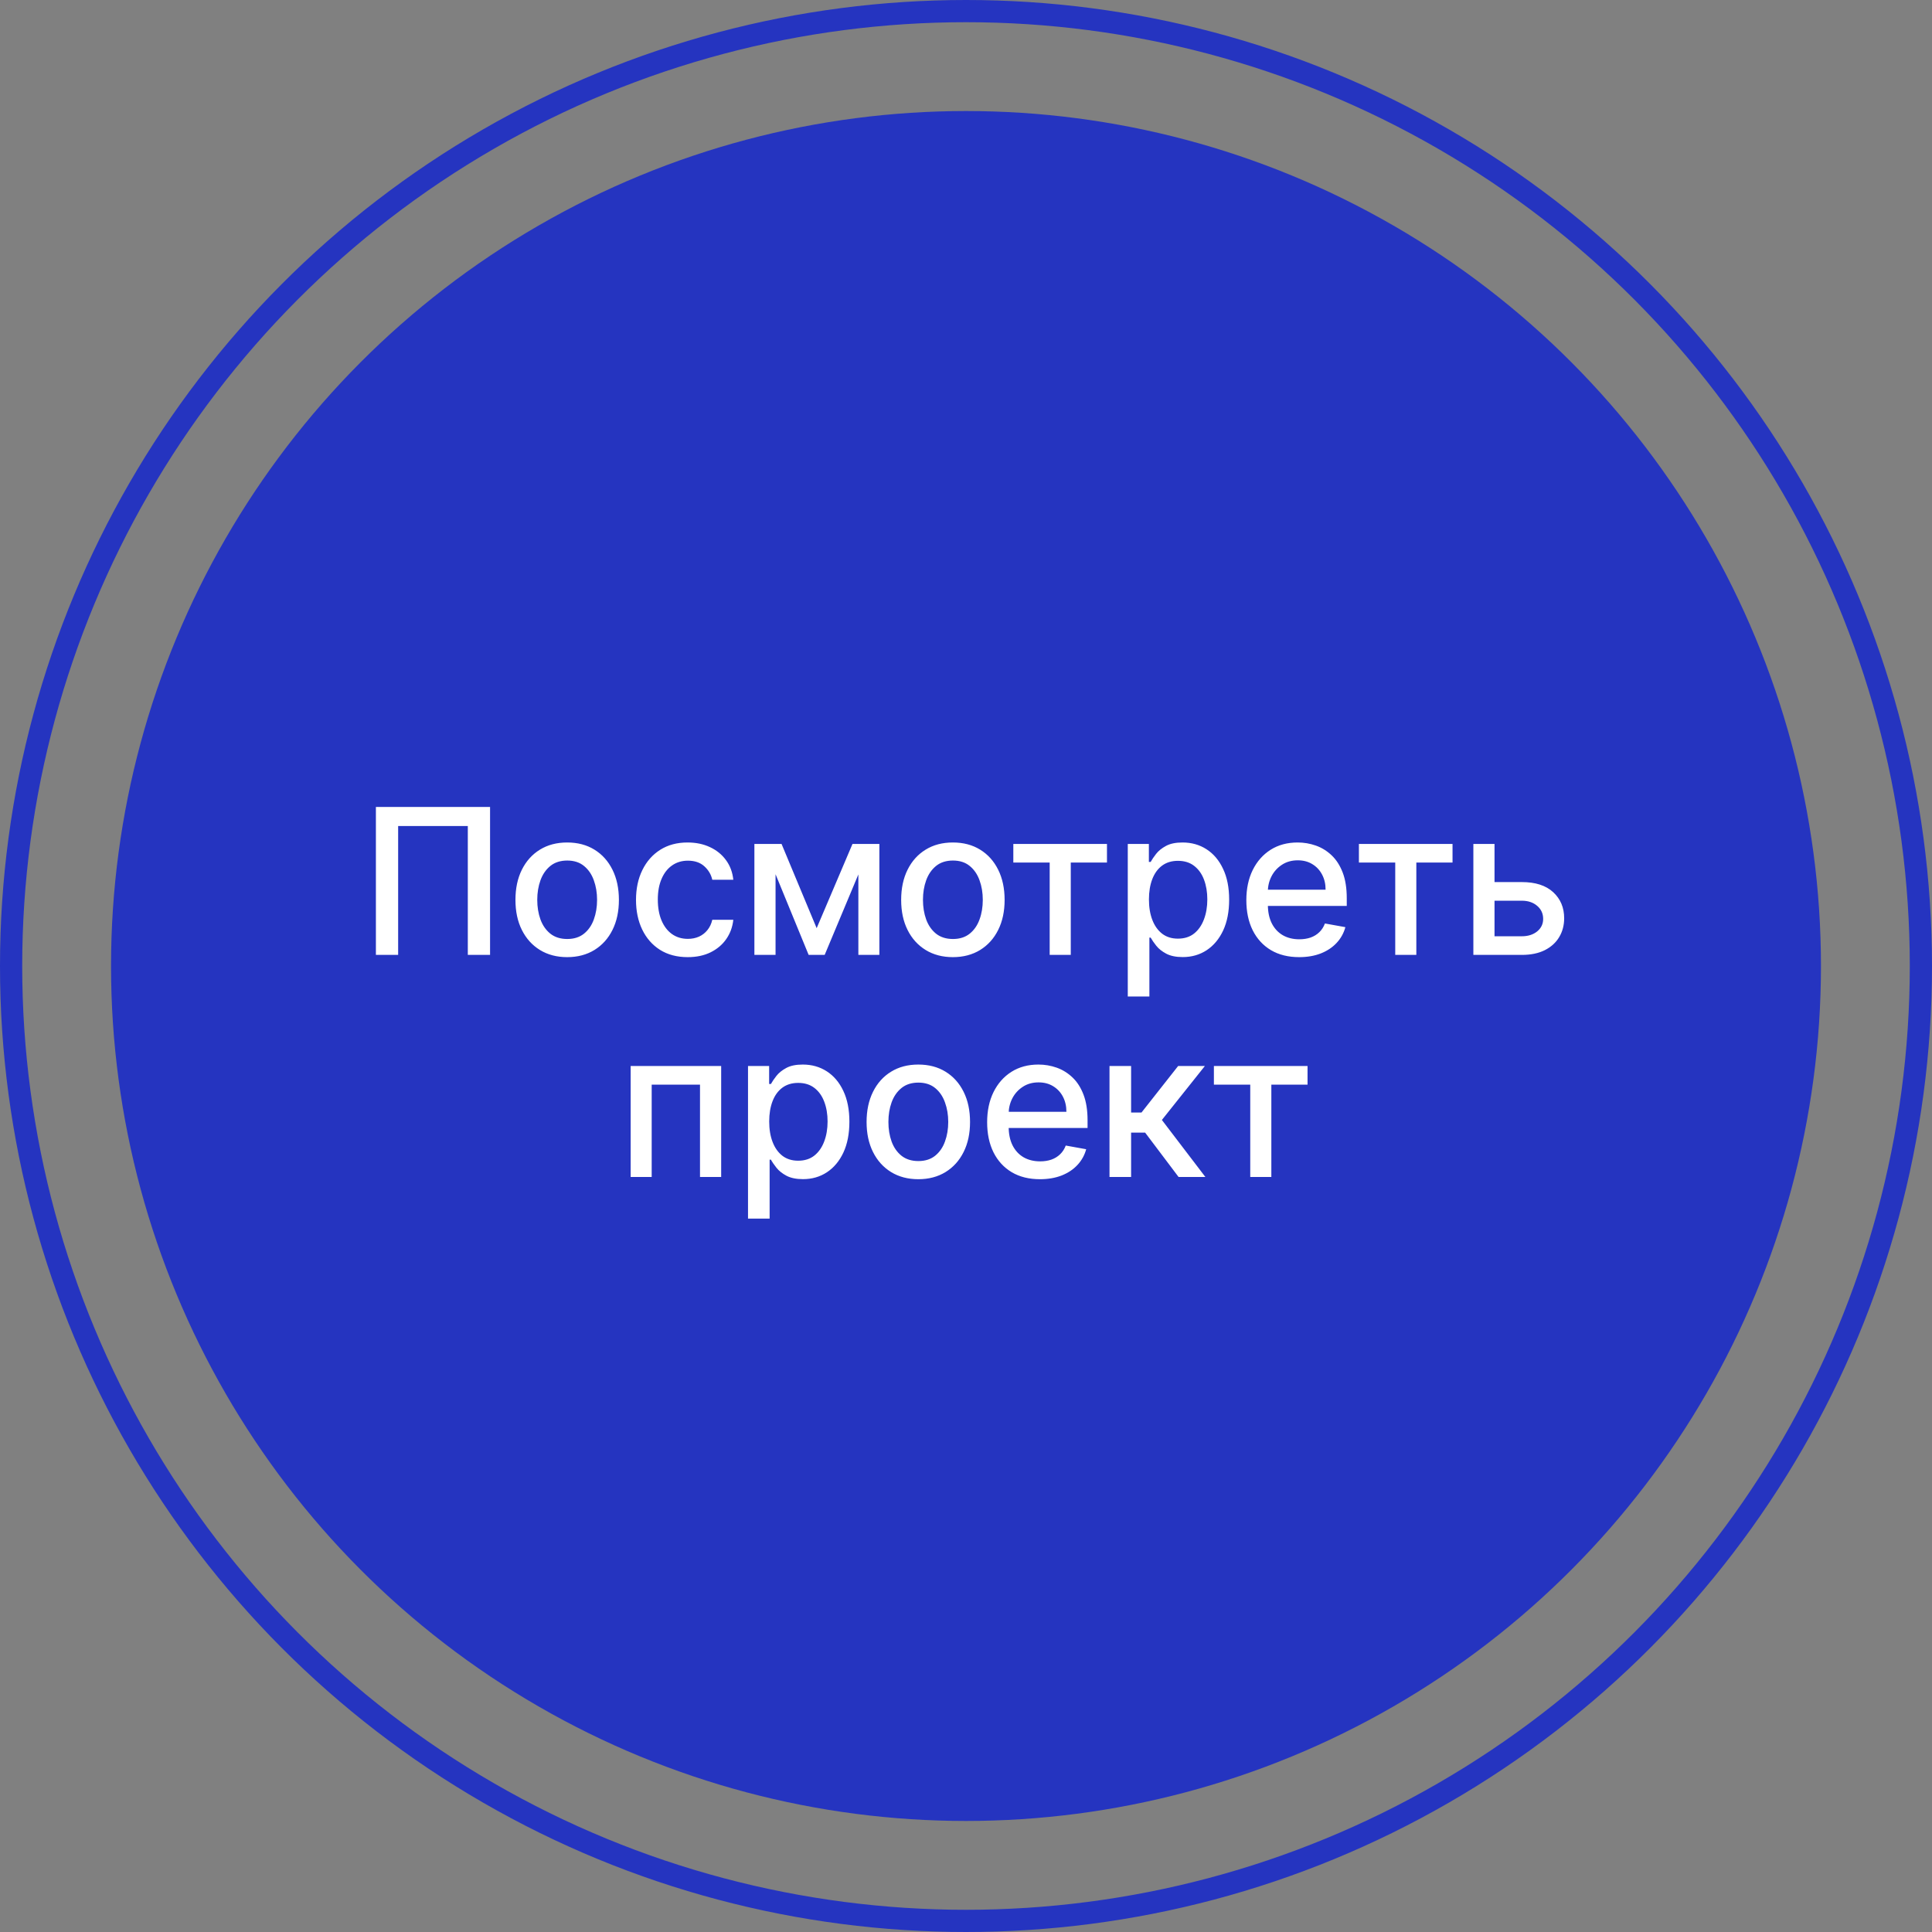 <?xml version="1.0" encoding="UTF-8"?> <svg xmlns="http://www.w3.org/2000/svg" width="87" height="87" viewBox="0 0 87 87" fill="none"><rect x="0" y="0" width="87" height="87" fill="#808080" stroke="none"/><circle cx="43.5" cy="43.5" r="38.5" fill="#2534C0"></circle><circle cx="43.5" cy="43.5" r="43" stroke="#2534C0"></circle><path d="M22.068 36.337V43H21.066V37.196H17.929V43H16.927V36.337H22.068ZM25.54 43.101C25.072 43.101 24.663 42.993 24.314 42.779C23.965 42.564 23.694 42.264 23.5 41.877C23.307 41.492 23.211 41.04 23.211 40.524C23.211 40.006 23.307 39.552 23.5 39.164C23.694 38.776 23.965 38.474 24.314 38.26C24.663 38.045 25.072 37.938 25.54 37.938C26.009 37.938 26.418 38.045 26.767 38.26C27.116 38.474 27.387 38.776 27.58 39.164C27.773 39.552 27.87 40.006 27.87 40.524C27.87 41.04 27.773 41.492 27.58 41.877C27.387 42.264 27.116 42.564 26.767 42.779C26.418 42.993 26.009 43.101 25.54 43.101ZM25.544 42.284C25.847 42.284 26.099 42.204 26.298 42.044C26.498 41.883 26.645 41.669 26.741 41.403C26.838 41.136 26.887 40.842 26.887 40.521C26.887 40.202 26.838 39.909 26.741 39.642C26.645 39.373 26.498 39.158 26.298 38.995C26.099 38.832 25.847 38.751 25.544 38.751C25.238 38.751 24.984 38.832 24.782 38.995C24.583 39.158 24.434 39.373 24.337 39.642C24.241 39.909 24.193 40.202 24.193 40.521C24.193 40.842 24.241 41.136 24.337 41.403C24.434 41.669 24.583 41.883 24.782 42.044C24.984 42.204 25.238 42.284 25.544 42.284ZM30.969 43.101C30.485 43.101 30.069 42.991 29.72 42.772C29.373 42.551 29.106 42.246 28.919 41.858C28.733 41.47 28.64 41.025 28.64 40.524C28.64 40.017 28.735 39.569 28.926 39.18C29.117 38.79 29.386 38.485 29.733 38.266C30.08 38.047 30.489 37.938 30.959 37.938C31.339 37.938 31.677 38.008 31.974 38.149C32.272 38.288 32.511 38.483 32.694 38.735C32.878 38.986 32.987 39.28 33.022 39.616H32.075C32.023 39.382 31.904 39.18 31.718 39.011C31.533 38.842 31.286 38.757 30.976 38.757C30.704 38.757 30.467 38.829 30.263 38.972C30.061 39.113 29.904 39.315 29.791 39.577C29.679 39.838 29.622 40.146 29.622 40.501C29.622 40.866 29.677 41.18 29.788 41.445C29.899 41.709 30.055 41.914 30.257 42.06C30.46 42.205 30.7 42.278 30.976 42.278C31.16 42.278 31.327 42.244 31.477 42.177C31.628 42.108 31.755 42.009 31.857 41.881C31.962 41.753 32.034 41.599 32.075 41.419H33.022C32.987 41.742 32.882 42.031 32.706 42.284C32.531 42.538 32.295 42.737 32.001 42.883C31.708 43.028 31.364 43.101 30.969 43.101ZM36.775 41.796L38.389 38.003H39.228L37.136 43H36.414L34.364 38.003H35.194L36.775 41.796ZM34.924 38.003V43H33.971V38.003H34.924ZM38.653 43V38.003H39.599V43H38.653ZM42.909 43.101C42.441 43.101 42.032 42.993 41.683 42.779C41.334 42.564 41.062 42.264 40.869 41.877C40.676 41.492 40.58 41.04 40.58 40.524C40.58 40.006 40.676 39.552 40.869 39.164C41.062 38.776 41.334 38.474 41.683 38.26C42.032 38.045 42.441 37.938 42.909 37.938C43.378 37.938 43.787 38.045 44.136 38.26C44.485 38.474 44.756 38.776 44.949 39.164C45.142 39.552 45.239 40.006 45.239 40.524C45.239 41.04 45.142 41.492 44.949 41.877C44.756 42.264 44.485 42.564 44.136 42.779C43.787 42.993 43.378 43.101 42.909 43.101ZM42.913 42.284C43.216 42.284 43.468 42.204 43.667 42.044C43.867 41.883 44.014 41.669 44.11 41.403C44.208 41.136 44.256 40.842 44.256 40.521C44.256 40.202 44.208 39.909 44.11 39.642C44.014 39.373 43.867 39.158 43.667 38.995C43.468 38.832 43.216 38.751 42.913 38.751C42.607 38.751 42.353 38.832 42.151 38.995C41.952 39.158 41.803 39.373 41.706 39.642C41.61 39.909 41.562 40.202 41.562 40.521C41.562 40.842 41.61 41.136 41.706 41.403C41.803 41.669 41.952 41.883 42.151 42.044C42.353 42.204 42.607 42.284 42.913 42.284ZM45.631 38.842V38.003H49.848V38.842H48.218V43H47.268V38.842H45.631ZM50.785 44.874V38.003H51.735V38.813H51.816C51.873 38.709 51.954 38.588 52.06 38.452C52.167 38.315 52.314 38.196 52.503 38.094C52.692 37.99 52.941 37.938 53.251 37.938C53.655 37.938 54.015 38.039 54.331 38.243C54.648 38.447 54.896 38.741 55.076 39.125C55.259 39.509 55.35 39.971 55.35 40.511C55.35 41.051 55.26 41.514 55.08 41.9C54.9 42.284 54.652 42.58 54.338 42.788C54.023 42.995 53.664 43.098 53.261 43.098C52.957 43.098 52.709 43.047 52.516 42.945C52.325 42.843 52.175 42.724 52.067 42.587C51.959 42.45 51.875 42.329 51.816 42.222H51.758V44.874H50.785ZM51.738 40.501C51.738 40.853 51.789 41.161 51.891 41.425C51.993 41.69 52.141 41.897 52.334 42.047C52.527 42.194 52.763 42.268 53.043 42.268C53.334 42.268 53.577 42.191 53.772 42.037C53.967 41.881 54.114 41.669 54.214 41.403C54.316 41.136 54.367 40.835 54.367 40.501C54.367 40.172 54.317 39.876 54.218 39.613C54.12 39.351 53.972 39.144 53.775 38.992C53.58 38.84 53.336 38.764 53.043 38.764C52.761 38.764 52.522 38.837 52.327 38.982C52.134 39.127 51.988 39.33 51.888 39.59C51.788 39.851 51.738 40.154 51.738 40.501ZM58.502 43.101C58.01 43.101 57.586 42.996 57.23 42.785C56.876 42.573 56.603 42.275 56.41 41.891C56.219 41.505 56.124 41.052 56.124 40.534C56.124 40.022 56.219 39.571 56.41 39.18C56.603 38.79 56.872 38.485 57.217 38.266C57.564 38.047 57.969 37.938 58.434 37.938C58.715 37.938 58.989 37.984 59.253 38.077C59.518 38.171 59.756 38.317 59.966 38.517C60.176 38.716 60.342 38.975 60.464 39.294C60.585 39.611 60.646 39.996 60.646 40.449V40.794H56.673V40.065H59.693C59.693 39.809 59.641 39.583 59.536 39.385C59.432 39.186 59.286 39.029 59.097 38.914C58.911 38.799 58.692 38.741 58.44 38.741C58.167 38.741 57.928 38.808 57.724 38.943C57.523 39.075 57.366 39.249 57.256 39.463C57.147 39.676 57.093 39.907 57.093 40.156V40.726C57.093 41.06 57.152 41.344 57.269 41.578C57.388 41.812 57.554 41.991 57.767 42.115C57.979 42.236 58.227 42.297 58.512 42.297C58.696 42.297 58.864 42.271 59.016 42.219C59.168 42.165 59.299 42.085 59.41 41.978C59.52 41.872 59.605 41.741 59.663 41.585L60.584 41.751C60.51 42.022 60.378 42.259 60.187 42.463C59.998 42.665 59.761 42.822 59.475 42.935C59.191 43.045 58.866 43.101 58.502 43.101ZM61.193 38.842V38.003H65.409V38.842H63.779V43H62.829V38.842H61.193ZM67.079 39.721H68.53C69.141 39.721 69.612 39.872 69.942 40.176C70.272 40.48 70.436 40.871 70.436 41.35C70.436 41.663 70.363 41.944 70.215 42.193C70.068 42.443 69.852 42.64 69.568 42.785C69.284 42.928 68.938 43 68.53 43H66.347V38.003H67.3V42.161H68.53C68.81 42.161 69.04 42.088 69.22 41.943C69.4 41.795 69.49 41.608 69.49 41.38C69.49 41.139 69.4 40.943 69.22 40.791C69.04 40.637 68.81 40.56 68.53 40.56H67.079V39.721ZM28.399 53V48.003H32.475V53H31.522V48.842H29.346V53H28.399ZM33.684 54.874V48.003H34.635V48.813H34.716C34.772 48.709 34.854 48.588 34.96 48.452C35.066 48.315 35.214 48.196 35.402 48.094C35.591 47.99 35.84 47.938 36.151 47.938C36.554 47.938 36.914 48.039 37.231 48.243C37.547 48.447 37.796 48.741 37.976 49.125C38.158 49.509 38.249 49.971 38.249 50.511C38.249 51.051 38.159 51.514 37.979 51.9C37.799 52.284 37.552 52.58 37.237 52.788C36.923 52.995 36.564 53.098 36.16 53.098C35.857 53.098 35.608 53.047 35.415 52.945C35.224 52.843 35.075 52.724 34.966 52.587C34.858 52.45 34.774 52.329 34.716 52.222H34.657V54.874H33.684ZM34.638 50.501C34.638 50.853 34.689 51.161 34.791 51.425C34.893 51.69 35.04 51.897 35.233 52.047C35.426 52.194 35.663 52.268 35.943 52.268C36.233 52.268 36.476 52.191 36.671 52.037C36.867 51.881 37.014 51.669 37.114 51.403C37.216 51.136 37.267 50.835 37.267 50.501C37.267 50.172 37.217 49.876 37.117 49.613C37.019 49.351 36.872 49.144 36.675 48.992C36.479 48.84 36.235 48.764 35.943 48.764C35.66 48.764 35.422 48.837 35.227 48.982C35.034 49.127 34.887 49.33 34.788 49.59C34.688 49.851 34.638 50.154 34.638 50.501ZM41.352 53.101C40.884 53.101 40.475 52.993 40.126 52.779C39.777 52.564 39.506 52.264 39.313 51.877C39.12 51.492 39.023 51.04 39.023 50.524C39.023 50.006 39.12 49.552 39.313 49.164C39.506 48.776 39.777 48.474 40.126 48.26C40.475 48.045 40.884 47.938 41.352 47.938C41.821 47.938 42.23 48.045 42.579 48.26C42.928 48.474 43.199 48.776 43.392 49.164C43.586 49.552 43.682 50.006 43.682 50.524C43.682 51.04 43.586 51.492 43.392 51.877C43.199 52.264 42.928 52.564 42.579 52.779C42.23 52.993 41.821 53.101 41.352 53.101ZM41.356 52.284C41.659 52.284 41.911 52.204 42.111 52.044C42.31 51.883 42.458 51.669 42.553 51.403C42.651 51.136 42.7 50.842 42.7 50.521C42.7 50.202 42.651 49.909 42.553 49.642C42.458 49.373 42.31 49.158 42.111 48.995C41.911 48.832 41.659 48.751 41.356 48.751C41.05 48.751 40.796 48.832 40.594 48.995C40.395 49.158 40.246 49.373 40.149 49.642C40.053 49.909 40.006 50.202 40.006 50.521C40.006 50.842 40.053 51.136 40.149 51.403C40.246 51.669 40.395 51.883 40.594 52.044C40.796 52.204 41.05 52.284 41.356 52.284ZM46.83 53.101C46.338 53.101 45.914 52.996 45.558 52.785C45.204 52.573 44.931 52.275 44.738 51.891C44.547 51.505 44.452 51.052 44.452 50.534C44.452 50.022 44.547 49.571 44.738 49.18C44.931 48.79 45.2 48.485 45.545 48.266C45.892 48.047 46.298 47.938 46.762 47.938C47.044 47.938 47.317 47.984 47.582 48.077C47.846 48.171 48.084 48.317 48.294 48.517C48.505 48.716 48.67 48.975 48.792 49.294C48.913 49.611 48.974 49.996 48.974 50.449V50.794H45.002V50.065H48.021C48.021 49.809 47.969 49.583 47.865 49.385C47.761 49.186 47.614 49.029 47.425 48.914C47.239 48.799 47.02 48.741 46.768 48.741C46.495 48.741 46.256 48.808 46.053 48.943C45.851 49.075 45.695 49.249 45.584 49.463C45.476 49.676 45.421 49.907 45.421 50.156V50.726C45.421 51.06 45.48 51.344 45.597 51.578C45.716 51.812 45.882 51.991 46.095 52.115C46.307 52.236 46.556 52.297 46.84 52.297C47.024 52.297 47.192 52.271 47.344 52.219C47.496 52.165 47.627 52.085 47.738 51.978C47.849 51.872 47.933 51.741 47.992 51.585L48.912 51.751C48.839 52.022 48.706 52.259 48.515 52.463C48.327 52.665 48.089 52.822 47.803 52.935C47.519 53.045 47.194 53.101 46.83 53.101ZM49.962 53V48.003H50.935V50.098H51.403L53.053 48.003H54.257L52.321 50.433L54.279 53H53.072L51.566 51.002H50.935V53H49.962ZM54.663 48.842V48.003H58.88V48.842H57.25V53H56.3V48.842H54.663Z" fill="white"></path></svg> 